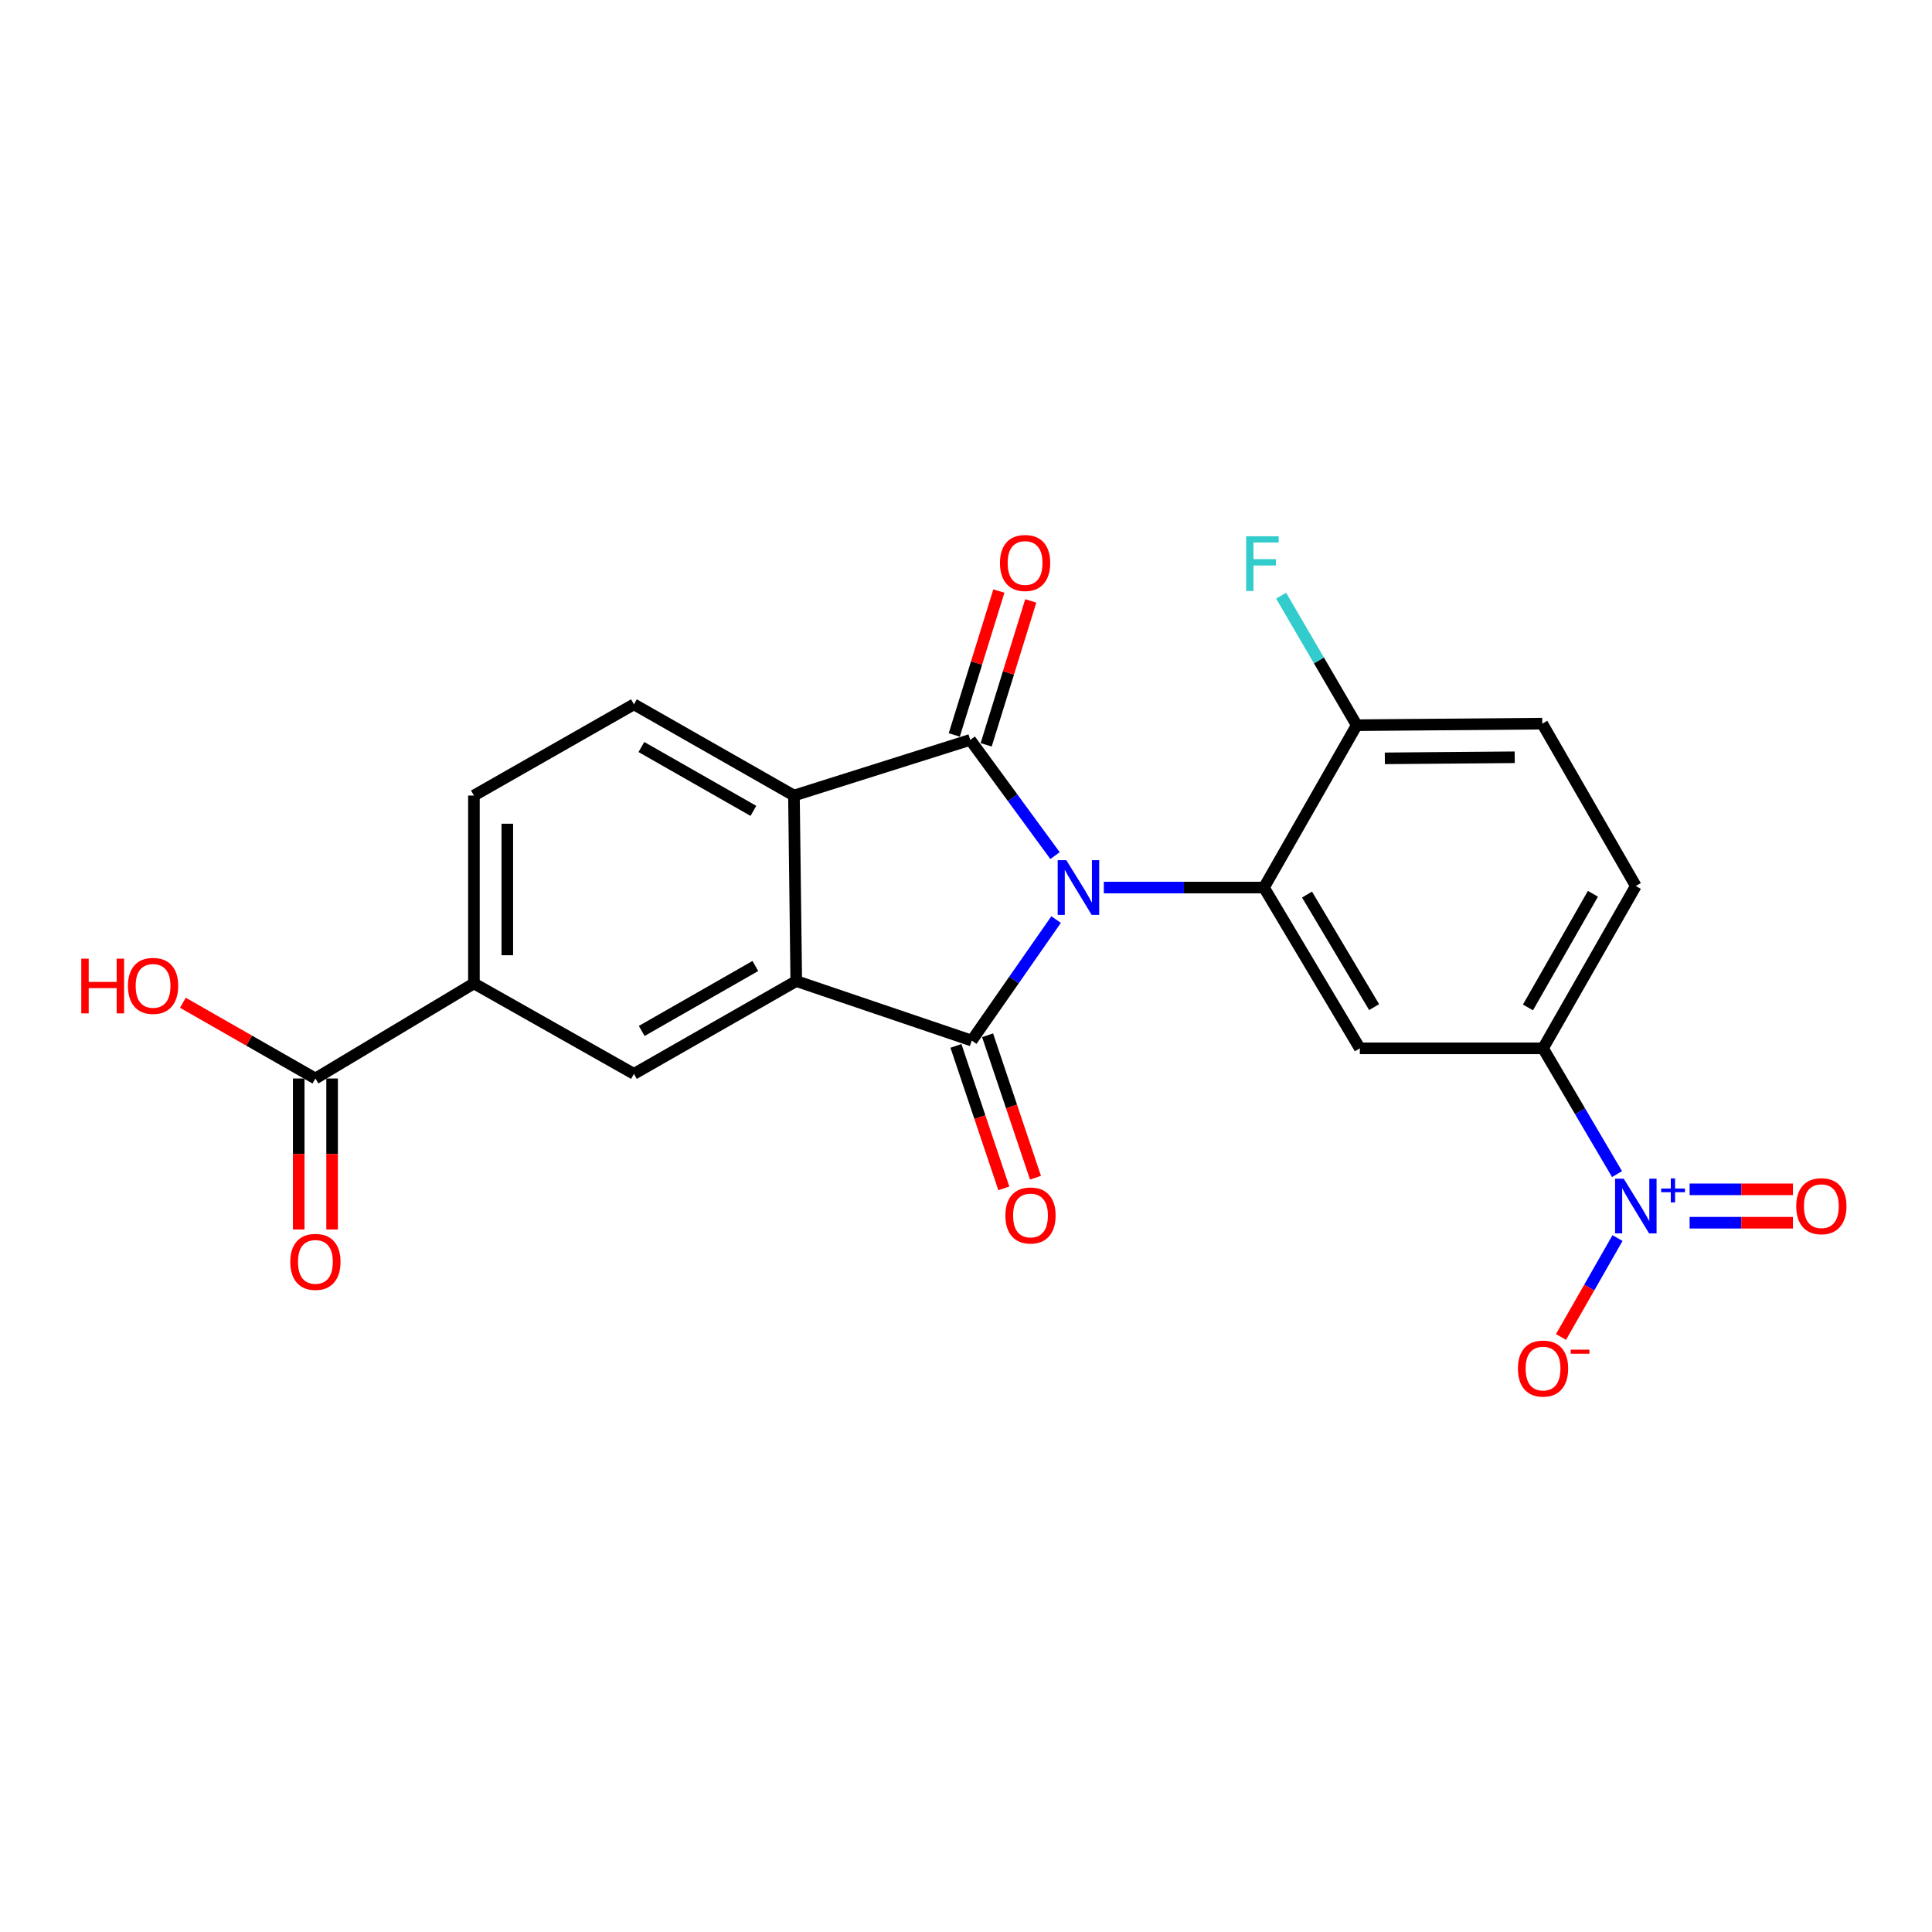 <?xml version='1.0' encoding='iso-8859-1'?>
<svg version='1.1' baseProfile='full'
              xmlns='http://www.w3.org/2000/svg'
                      xmlns:rdkit='http://www.rdkit.org/xml'
                      xmlns:xlink='http://www.w3.org/1999/xlink'
                  xml:space='preserve'
width='1000px' height='1000px' viewBox='0 0 1000 1000'>
<!-- END OF HEADER -->
<rect style='opacity:1.0;fill:#FFFFFF;stroke:none' width='1000' height='1000' x='0' y='0'> </rect>
<path class='bond-0' d='M 546.643,475.966 L 524.813,507.285' style='fill:none;fill-rule:evenodd;stroke:#0000FF;stroke-width:6px;stroke-linecap:butt;stroke-linejoin:miter;stroke-opacity:1' />
<path class='bond-0' d='M 524.813,507.285 L 502.983,538.605' style='fill:none;fill-rule:evenodd;stroke:#000000;stroke-width:6px;stroke-linecap:butt;stroke-linejoin:miter;stroke-opacity:1' />
<path class='bond-1' d='M 546.082,442.863 L 524.135,412.913' style='fill:none;fill-rule:evenodd;stroke:#0000FF;stroke-width:6px;stroke-linecap:butt;stroke-linejoin:miter;stroke-opacity:1' />
<path class='bond-1' d='M 524.135,412.913 L 502.187,382.963' style='fill:none;fill-rule:evenodd;stroke:#000000;stroke-width:6px;stroke-linecap:butt;stroke-linejoin:miter;stroke-opacity:1' />
<path class='bond-3' d='M 571.336,459.392 L 612.782,459.392' style='fill:none;fill-rule:evenodd;stroke:#0000FF;stroke-width:6px;stroke-linecap:butt;stroke-linejoin:miter;stroke-opacity:1' />
<path class='bond-3' d='M 612.782,459.392 L 654.228,459.392' style='fill:none;fill-rule:evenodd;stroke:#000000;stroke-width:6px;stroke-linecap:butt;stroke-linejoin:miter;stroke-opacity:1' />
<path class='bond-2' d='M 502.983,538.605 L 412.145,507.797' style='fill:none;fill-rule:evenodd;stroke:#000000;stroke-width:6px;stroke-linecap:butt;stroke-linejoin:miter;stroke-opacity:1' />
<path class='bond-13' d='M 494.793,541.358 L 507.188,578.228' style='fill:none;fill-rule:evenodd;stroke:#000000;stroke-width:6px;stroke-linecap:butt;stroke-linejoin:miter;stroke-opacity:1' />
<path class='bond-13' d='M 507.188,578.228 L 519.582,615.098' style='fill:none;fill-rule:evenodd;stroke:#FF0000;stroke-width:6px;stroke-linecap:butt;stroke-linejoin:miter;stroke-opacity:1' />
<path class='bond-13' d='M 511.173,535.852 L 523.568,572.721' style='fill:none;fill-rule:evenodd;stroke:#000000;stroke-width:6px;stroke-linecap:butt;stroke-linejoin:miter;stroke-opacity:1' />
<path class='bond-13' d='M 523.568,572.721 L 535.962,609.591' style='fill:none;fill-rule:evenodd;stroke:#FF0000;stroke-width:6px;stroke-linecap:butt;stroke-linejoin:miter;stroke-opacity:1' />
<path class='bond-4' d='M 502.187,382.963 L 410.945,411.774' style='fill:none;fill-rule:evenodd;stroke:#000000;stroke-width:6px;stroke-linecap:butt;stroke-linejoin:miter;stroke-opacity:1' />
<path class='bond-14' d='M 510.44,385.521 L 521.98,348.278' style='fill:none;fill-rule:evenodd;stroke:#000000;stroke-width:6px;stroke-linecap:butt;stroke-linejoin:miter;stroke-opacity:1' />
<path class='bond-14' d='M 521.98,348.278 L 533.521,311.034' style='fill:none;fill-rule:evenodd;stroke:#FF0000;stroke-width:6px;stroke-linecap:butt;stroke-linejoin:miter;stroke-opacity:1' />
<path class='bond-14' d='M 493.933,380.406 L 505.474,343.163' style='fill:none;fill-rule:evenodd;stroke:#000000;stroke-width:6px;stroke-linecap:butt;stroke-linejoin:miter;stroke-opacity:1' />
<path class='bond-14' d='M 505.474,343.163 L 517.014,305.919' style='fill:none;fill-rule:evenodd;stroke:#FF0000;stroke-width:6px;stroke-linecap:butt;stroke-linejoin:miter;stroke-opacity:1' />
<path class='bond-7' d='M 412.145,507.797 L 328.122,555.828' style='fill:none;fill-rule:evenodd;stroke:#000000;stroke-width:6px;stroke-linecap:butt;stroke-linejoin:miter;stroke-opacity:1' />
<path class='bond-7' d='M 390.965,499.999 L 332.149,533.621' style='fill:none;fill-rule:evenodd;stroke:#000000;stroke-width:6px;stroke-linecap:butt;stroke-linejoin:miter;stroke-opacity:1' />
<path class='bond-23' d='M 412.145,507.797 L 410.945,411.774' style='fill:none;fill-rule:evenodd;stroke:#000000;stroke-width:6px;stroke-linecap:butt;stroke-linejoin:miter;stroke-opacity:1' />
<path class='bond-6' d='M 654.228,459.392 L 703.842,542.618' style='fill:none;fill-rule:evenodd;stroke:#000000;stroke-width:6px;stroke-linecap:butt;stroke-linejoin:miter;stroke-opacity:1' />
<path class='bond-6' d='M 676.513,463.027 L 711.244,521.285' style='fill:none;fill-rule:evenodd;stroke:#000000;stroke-width:6px;stroke-linecap:butt;stroke-linejoin:miter;stroke-opacity:1' />
<path class='bond-12' d='M 654.228,459.392 L 702.239,375.36' style='fill:none;fill-rule:evenodd;stroke:#000000;stroke-width:6px;stroke-linecap:butt;stroke-linejoin:miter;stroke-opacity:1' />
<path class='bond-11' d='M 410.945,411.774 L 328.122,364.56' style='fill:none;fill-rule:evenodd;stroke:#000000;stroke-width:6px;stroke-linecap:butt;stroke-linejoin:miter;stroke-opacity:1' />
<path class='bond-11' d='M 389.963,419.705 L 331.987,386.654' style='fill:none;fill-rule:evenodd;stroke:#000000;stroke-width:6px;stroke-linecap:butt;stroke-linejoin:miter;stroke-opacity:1' />
<path class='bond-5' d='M 836.972,607.713 L 817.824,575.165' style='fill:none;fill-rule:evenodd;stroke:#0000FF;stroke-width:6px;stroke-linecap:butt;stroke-linejoin:miter;stroke-opacity:1' />
<path class='bond-5' d='M 817.824,575.165 L 798.675,542.618' style='fill:none;fill-rule:evenodd;stroke:#000000;stroke-width:6px;stroke-linecap:butt;stroke-linejoin:miter;stroke-opacity:1' />
<path class='bond-15' d='M 837.222,640.82 L 822.595,666.42' style='fill:none;fill-rule:evenodd;stroke:#0000FF;stroke-width:6px;stroke-linecap:butt;stroke-linejoin:miter;stroke-opacity:1' />
<path class='bond-15' d='M 822.595,666.42 L 807.967,692.019' style='fill:none;fill-rule:evenodd;stroke:#FF0000;stroke-width:6px;stroke-linecap:butt;stroke-linejoin:miter;stroke-opacity:1' />
<path class='bond-16' d='M 874.542,632.88 L 901.283,632.88' style='fill:none;fill-rule:evenodd;stroke:#0000FF;stroke-width:6px;stroke-linecap:butt;stroke-linejoin:miter;stroke-opacity:1' />
<path class='bond-16' d='M 901.283,632.88 L 928.024,632.88' style='fill:none;fill-rule:evenodd;stroke:#FF0000;stroke-width:6px;stroke-linecap:butt;stroke-linejoin:miter;stroke-opacity:1' />
<path class='bond-16' d='M 874.542,615.6 L 901.283,615.6' style='fill:none;fill-rule:evenodd;stroke:#0000FF;stroke-width:6px;stroke-linecap:butt;stroke-linejoin:miter;stroke-opacity:1' />
<path class='bond-16' d='M 901.283,615.6 L 928.024,615.6' style='fill:none;fill-rule:evenodd;stroke:#FF0000;stroke-width:6px;stroke-linecap:butt;stroke-linejoin:miter;stroke-opacity:1' />
<path class='bond-8' d='M 703.842,542.618 L 798.675,542.618' style='fill:none;fill-rule:evenodd;stroke:#000000;stroke-width:6px;stroke-linecap:butt;stroke-linejoin:miter;stroke-opacity:1' />
<path class='bond-9' d='M 328.122,555.828 L 245.3,509.007' style='fill:none;fill-rule:evenodd;stroke:#000000;stroke-width:6px;stroke-linecap:butt;stroke-linejoin:miter;stroke-opacity:1' />
<path class='bond-24' d='M 798.675,542.618 L 846.696,458.595' style='fill:none;fill-rule:evenodd;stroke:#000000;stroke-width:6px;stroke-linecap:butt;stroke-linejoin:miter;stroke-opacity:1' />
<path class='bond-24' d='M 790.875,521.44 L 824.49,462.624' style='fill:none;fill-rule:evenodd;stroke:#000000;stroke-width:6px;stroke-linecap:butt;stroke-linejoin:miter;stroke-opacity:1' />
<path class='bond-10' d='M 245.3,509.007 L 163.255,558.228' style='fill:none;fill-rule:evenodd;stroke:#000000;stroke-width:6px;stroke-linecap:butt;stroke-linejoin:miter;stroke-opacity:1' />
<path class='bond-25' d='M 245.3,509.007 L 245.3,411.774' style='fill:none;fill-rule:evenodd;stroke:#000000;stroke-width:6px;stroke-linecap:butt;stroke-linejoin:miter;stroke-opacity:1' />
<path class='bond-25' d='M 262.58,494.422 L 262.58,426.359' style='fill:none;fill-rule:evenodd;stroke:#000000;stroke-width:6px;stroke-linecap:butt;stroke-linejoin:miter;stroke-opacity:1' />
<path class='bond-18' d='M 154.614,558.228 L 154.614,597.299' style='fill:none;fill-rule:evenodd;stroke:#000000;stroke-width:6px;stroke-linecap:butt;stroke-linejoin:miter;stroke-opacity:1' />
<path class='bond-18' d='M 154.614,597.299 L 154.614,636.37' style='fill:none;fill-rule:evenodd;stroke:#FF0000;stroke-width:6px;stroke-linecap:butt;stroke-linejoin:miter;stroke-opacity:1' />
<path class='bond-18' d='M 171.895,558.228 L 171.895,597.299' style='fill:none;fill-rule:evenodd;stroke:#000000;stroke-width:6px;stroke-linecap:butt;stroke-linejoin:miter;stroke-opacity:1' />
<path class='bond-18' d='M 171.895,597.299 L 171.895,636.37' style='fill:none;fill-rule:evenodd;stroke:#FF0000;stroke-width:6px;stroke-linecap:butt;stroke-linejoin:miter;stroke-opacity:1' />
<path class='bond-21' d='M 163.255,558.228 L 128.953,538.624' style='fill:none;fill-rule:evenodd;stroke:#000000;stroke-width:6px;stroke-linecap:butt;stroke-linejoin:miter;stroke-opacity:1' />
<path class='bond-21' d='M 128.953,538.624 L 94.652,519.019' style='fill:none;fill-rule:evenodd;stroke:#FF0000;stroke-width:6px;stroke-linecap:butt;stroke-linejoin:miter;stroke-opacity:1' />
<path class='bond-17' d='M 328.122,364.56 L 245.3,411.774' style='fill:none;fill-rule:evenodd;stroke:#000000;stroke-width:6px;stroke-linecap:butt;stroke-linejoin:miter;stroke-opacity:1' />
<path class='bond-20' d='M 702.239,375.36 L 798.272,374.563' style='fill:none;fill-rule:evenodd;stroke:#000000;stroke-width:6px;stroke-linecap:butt;stroke-linejoin:miter;stroke-opacity:1' />
<path class='bond-20' d='M 716.787,392.52 L 784.01,391.963' style='fill:none;fill-rule:evenodd;stroke:#000000;stroke-width:6px;stroke-linecap:butt;stroke-linejoin:miter;stroke-opacity:1' />
<path class='bond-22' d='M 702.239,375.36 L 682.674,341.836' style='fill:none;fill-rule:evenodd;stroke:#000000;stroke-width:6px;stroke-linecap:butt;stroke-linejoin:miter;stroke-opacity:1' />
<path class='bond-22' d='M 682.674,341.836 L 663.108,308.312' style='fill:none;fill-rule:evenodd;stroke:#33CCCC;stroke-width:6px;stroke-linecap:butt;stroke-linejoin:miter;stroke-opacity:1' />
<path class='bond-19' d='M 846.696,458.595 L 798.272,374.563' style='fill:none;fill-rule:evenodd;stroke:#000000;stroke-width:6px;stroke-linecap:butt;stroke-linejoin:miter;stroke-opacity:1' />
<path  class='atom-0' d='M 551.935 445.232
L 561.215 460.232
Q 562.135 461.712, 563.615 464.392
Q 565.095 467.072, 565.175 467.232
L 565.175 445.232
L 568.935 445.232
L 568.935 473.552
L 565.055 473.552
L 555.095 457.152
Q 553.935 455.232, 552.695 453.032
Q 551.495 450.832, 551.135 450.152
L 551.135 473.552
L 547.455 473.552
L 547.455 445.232
L 551.935 445.232
' fill='#0000FF'/>
<path  class='atom-6' d='M 840.436 610.08
L 849.716 625.08
Q 850.636 626.56, 852.116 629.24
Q 853.596 631.92, 853.676 632.08
L 853.676 610.08
L 857.436 610.08
L 857.436 638.4
L 853.556 638.4
L 843.596 622
Q 842.436 620.08, 841.196 617.88
Q 839.996 615.68, 839.636 615
L 839.636 638.4
L 835.956 638.4
L 835.956 610.08
L 840.436 610.08
' fill='#0000FF'/>
<path  class='atom-6' d='M 859.812 615.185
L 864.802 615.185
L 864.802 609.931
L 867.019 609.931
L 867.019 615.185
L 872.141 615.185
L 872.141 617.086
L 867.019 617.086
L 867.019 622.366
L 864.802 622.366
L 864.802 617.086
L 859.812 617.086
L 859.812 615.185
' fill='#0000FF'/>
<path  class='atom-14' d='M 520.388 629.13
Q 520.388 622.33, 523.748 618.53
Q 527.108 614.73, 533.388 614.73
Q 539.668 614.73, 543.028 618.53
Q 546.388 622.33, 546.388 629.13
Q 546.388 636.01, 542.988 639.93
Q 539.588 643.81, 533.388 643.81
Q 527.148 643.81, 523.748 639.93
Q 520.388 636.05, 520.388 629.13
M 533.388 640.61
Q 537.708 640.61, 540.028 637.73
Q 542.388 634.81, 542.388 629.13
Q 542.388 623.57, 540.028 620.77
Q 537.708 617.93, 533.388 617.93
Q 529.068 617.93, 526.708 620.73
Q 524.388 623.53, 524.388 629.13
Q 524.388 634.85, 526.708 637.73
Q 529.068 640.61, 533.388 640.61
' fill='#FF0000'/>
<path  class='atom-15' d='M 517.584 291.398
Q 517.584 284.598, 520.944 280.798
Q 524.304 276.998, 530.584 276.998
Q 536.864 276.998, 540.224 280.798
Q 543.584 284.598, 543.584 291.398
Q 543.584 298.278, 540.184 302.198
Q 536.784 306.078, 530.584 306.078
Q 524.344 306.078, 520.944 302.198
Q 517.584 298.318, 517.584 291.398
M 530.584 302.878
Q 534.904 302.878, 537.224 299.998
Q 539.584 297.078, 539.584 291.398
Q 539.584 285.838, 537.224 283.038
Q 534.904 280.198, 530.584 280.198
Q 526.264 280.198, 523.904 282.998
Q 521.584 285.798, 521.584 291.398
Q 521.584 297.118, 523.904 299.998
Q 526.264 302.878, 530.584 302.878
' fill='#FF0000'/>
<path  class='atom-16' d='M 785.675 708.362
Q 785.675 701.562, 789.035 697.762
Q 792.395 693.962, 798.675 693.962
Q 804.955 693.962, 808.315 697.762
Q 811.675 701.562, 811.675 708.362
Q 811.675 715.242, 808.275 719.162
Q 804.875 723.042, 798.675 723.042
Q 792.435 723.042, 789.035 719.162
Q 785.675 715.282, 785.675 708.362
M 798.675 719.842
Q 802.995 719.842, 805.315 716.962
Q 807.675 714.042, 807.675 708.362
Q 807.675 702.802, 805.315 700.002
Q 802.995 697.162, 798.675 697.162
Q 794.355 697.162, 791.995 699.962
Q 789.675 702.762, 789.675 708.362
Q 789.675 714.082, 791.995 716.962
Q 794.355 719.842, 798.675 719.842
' fill='#FF0000'/>
<path  class='atom-16' d='M 812.995 698.584
L 822.684 698.584
L 822.684 700.696
L 812.995 700.696
L 812.995 698.584
' fill='#FF0000'/>
<path  class='atom-17' d='M 929.729 624.32
Q 929.729 617.52, 933.089 613.72
Q 936.449 609.92, 942.729 609.92
Q 949.009 609.92, 952.369 613.72
Q 955.729 617.52, 955.729 624.32
Q 955.729 631.2, 952.329 635.12
Q 948.929 639, 942.729 639
Q 936.489 639, 933.089 635.12
Q 929.729 631.24, 929.729 624.32
M 942.729 635.8
Q 947.049 635.8, 949.369 632.92
Q 951.729 630, 951.729 624.32
Q 951.729 618.76, 949.369 615.96
Q 947.049 613.12, 942.729 613.12
Q 938.409 613.12, 936.049 615.92
Q 933.729 618.72, 933.729 624.32
Q 933.729 630.04, 936.049 632.92
Q 938.409 635.8, 942.729 635.8
' fill='#FF0000'/>
<path  class='atom-19' d='M 150.255 653.14
Q 150.255 646.34, 153.615 642.54
Q 156.975 638.74, 163.255 638.74
Q 169.535 638.74, 172.895 642.54
Q 176.255 646.34, 176.255 653.14
Q 176.255 660.02, 172.855 663.94
Q 169.455 667.82, 163.255 667.82
Q 157.015 667.82, 153.615 663.94
Q 150.255 660.06, 150.255 653.14
M 163.255 664.62
Q 167.575 664.62, 169.895 661.74
Q 172.255 658.82, 172.255 653.14
Q 172.255 647.58, 169.895 644.78
Q 167.575 641.94, 163.255 641.94
Q 158.935 641.94, 156.575 644.74
Q 154.255 647.54, 154.255 653.14
Q 154.255 658.86, 156.575 661.74
Q 158.935 664.62, 163.255 664.62
' fill='#FF0000'/>
<path  class='atom-22' d='M 42.072 496.207
L 45.912 496.207
L 45.912 508.247
L 60.392 508.247
L 60.392 496.207
L 64.232 496.207
L 64.232 524.527
L 60.392 524.527
L 60.392 511.447
L 45.912 511.447
L 45.912 524.527
L 42.072 524.527
L 42.072 496.207
' fill='#FF0000'/>
<path  class='atom-22' d='M 66.232 510.287
Q 66.232 503.487, 69.592 499.687
Q 72.952 495.887, 79.232 495.887
Q 85.512 495.887, 88.872 499.687
Q 92.232 503.487, 92.232 510.287
Q 92.232 517.167, 88.832 521.087
Q 85.432 524.967, 79.232 524.967
Q 72.992 524.967, 69.592 521.087
Q 66.232 517.207, 66.232 510.287
M 79.232 521.767
Q 83.552 521.767, 85.872 518.887
Q 88.232 515.967, 88.232 510.287
Q 88.232 504.727, 85.872 501.927
Q 83.552 499.087, 79.232 499.087
Q 74.912 499.087, 72.552 501.887
Q 70.232 504.687, 70.232 510.287
Q 70.232 516.007, 72.552 518.887
Q 74.912 521.767, 79.232 521.767
' fill='#FF0000'/>
<path  class='atom-23' d='M 645.011 277.571
L 661.851 277.571
L 661.851 280.811
L 648.811 280.811
L 648.811 289.411
L 660.411 289.411
L 660.411 292.691
L 648.811 292.691
L 648.811 305.891
L 645.011 305.891
L 645.011 277.571
' fill='#33CCCC'/>
</svg>
